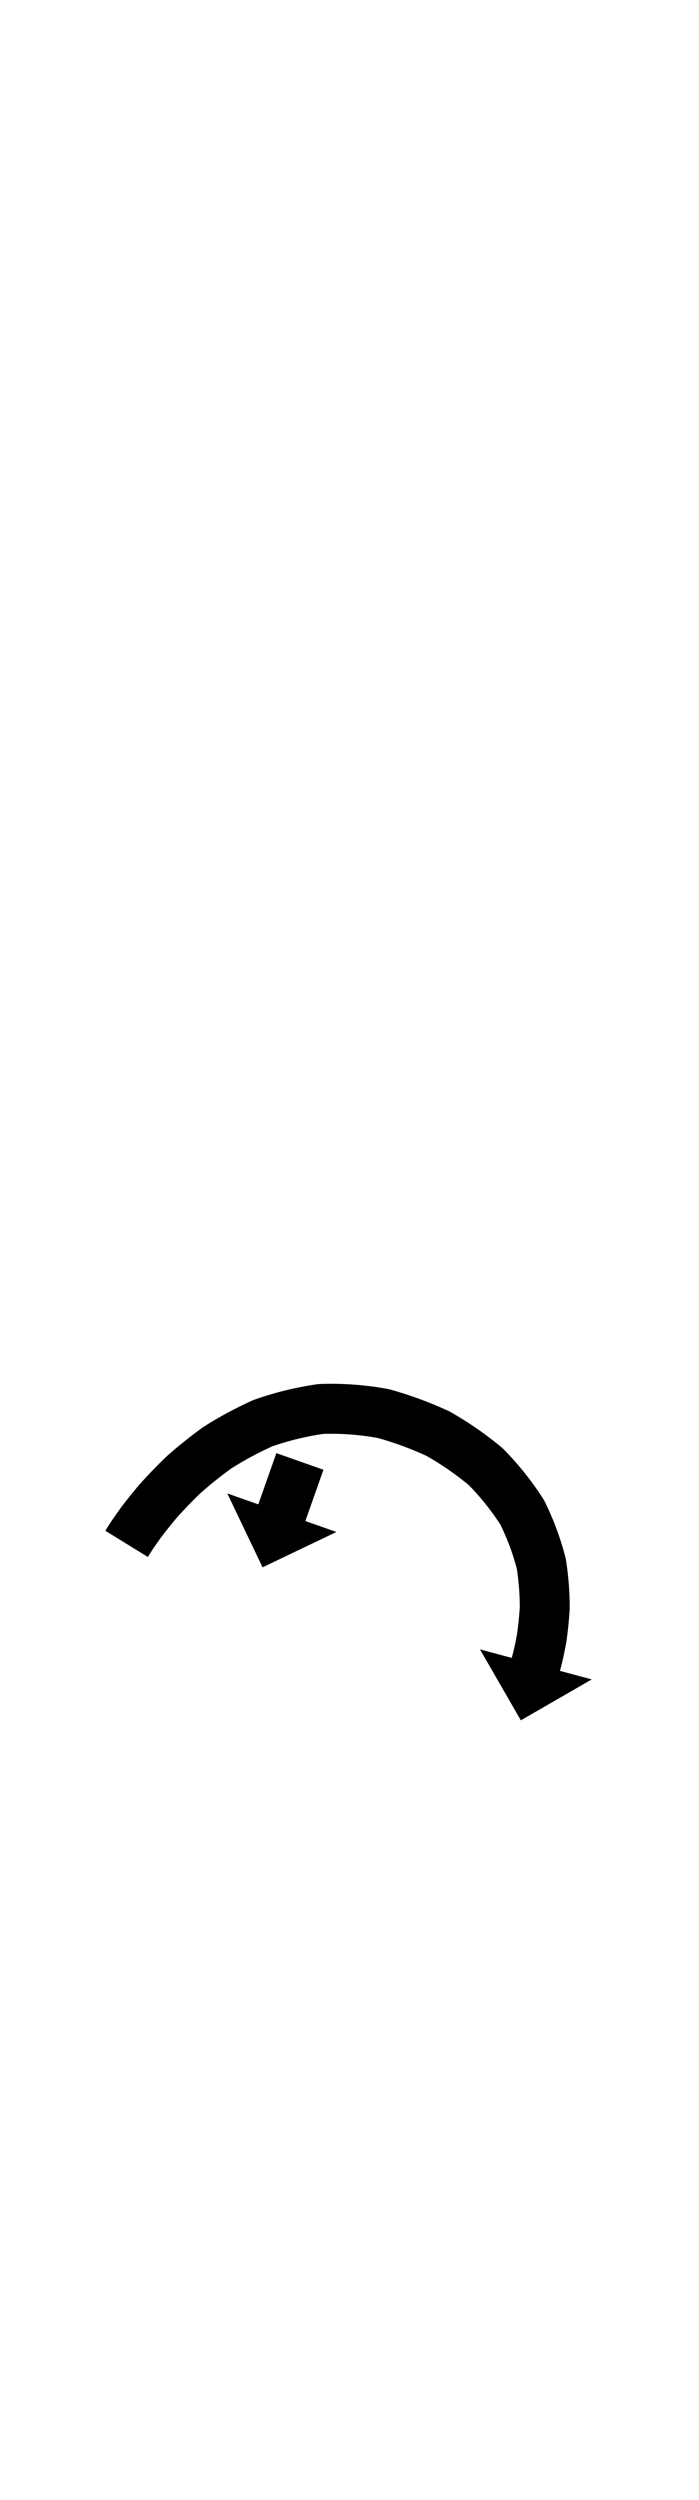 <?xml version="1.0" encoding="UTF-8"?>
<svg xmlns="http://www.w3.org/2000/svg" xmlns:inkscape="http://www.inkscape.org/namespaces/inkscape" xmlns:sodipodi="http://sodipodi.sourceforge.net/DTD/sodipodi-0.dtd" xmlns:svg="http://www.w3.org/2000/svg" version="1.1" viewBox="0 -350 280 1000">
    <sodipodi:namedview pagecolor="#ffffff" bordercolor="#666666" borderopacity="1.0" showgrid="true">
        <inkscape:grid id="grid№1" type="xygrid" dotted="false" enabled="true" visible="true" empspacing="10" />
        <sodipodi:guide id="baseline" position="0.00,350.00" orientation="0.00,1.00" />
    </sodipodi:namedview>
    <g id="glyph">
        <path d="M 129.561 237.931C 129.561 237.931 110.701 231.275 110.701 231.275C 110.674 231.351 110.647 231.428 110.62 231.505C 110.543 231.722 110.467 231.939 110.39 232.156C 110.271 232.493 110.152 232.83 110.033 233.167C 109.879 233.604 109.725 234.041 109.57 234.479C 109.388 234.996 109.205 235.513 109.023 236.031C 108.819 236.608 108.615 237.185 108.411 237.763C 108.193 238.38 107.976 238.998 107.758 239.615C 107.533 240.253 107.308 240.89 107.083 241.528C 106.858 242.165 106.633 242.802 106.408 243.44C 106.19 244.057 105.972 244.675 105.754 245.292C 105.55 245.87 105.346 246.447 105.143 247.024C 104.96 247.542 104.777 248.059 104.595 248.576C 104.44 249.014 104.286 249.451 104.132 249.888C 104.013 250.225 103.894 250.562 103.775 250.9C 103.698 251.116 103.622 251.333 103.545 251.55C 103.518 251.627 103.491 251.704 103.464 251.78C 103.464 251.78 91.041 247.395 91.041 247.395C 91.041 247.395 105.18 276.962 105.18 276.962C 105.18 276.962 134.747 262.822 134.747 262.822C 134.747 262.822 122.324 258.437 122.324 258.437C 122.351 258.36 122.378 258.283 122.405 258.207C 122.482 257.99 122.558 257.773 122.635 257.556C 122.754 257.219 122.873 256.882 122.992 256.544C 123.146 256.107 123.3 255.67 123.455 255.233C 123.637 254.716 123.82 254.198 124.002 253.681C 124.206 253.103 124.41 252.526 124.614 251.949C 124.832 251.331 125.05 250.714 125.267 250.096C 125.492 249.459 125.717 248.821 125.942 248.184C 126.167 247.546 126.392 246.909 126.617 246.272C 126.835 245.654 127.053 245.037 127.271 244.419C 127.475 243.842 127.679 243.264 127.883 242.687C 128.065 242.17 128.248 241.652 128.43 241.135C 128.585 240.698 128.739 240.261 128.893 239.823C 129.012 239.486 129.131 239.149 129.25 238.812C 129.327 238.595 129.403 238.378 129.48 238.162C 129.507 238.085 129.534 238.008 129.561 237.931ZM 42.196 262.338C 42.196 262.338 59.227 272.822 59.227 272.822C 59.765 271.948 60.309 271.079 60.862 270.214C 60.862 270.214 60.838 270.251 60.813 270.289C 60.789 270.326 60.765 270.363 60.765 270.363C 62.027 268.465 63.345 266.603 64.68 264.757C 64.68 264.756 64.647 264.802 64.613 264.847C 64.58 264.892 64.547 264.937 64.547 264.936C 66.628 262.19 68.799 259.51 71.019 256.874C 71.019 256.874 70.97 256.931 70.921 256.987C 70.871 257.044 70.822 257.101 70.823 257.1C 73.829 253.74 76.972 250.503 80.207 247.364C 80.208 247.363 80.132 247.434 80.055 247.506C 79.978 247.577 79.901 247.649 79.902 247.648C 84.011 243.98 88.323 240.54 92.777 237.302C 92.779 237.3 92.654 237.385 92.529 237.471C 92.404 237.556 92.278 237.641 92.281 237.64C 97.742 234.15 103.474 231.086 109.379 228.419C 109.384 228.416 109.184 228.497 108.983 228.577C 108.783 228.658 108.582 228.738 108.588 228.736C 115.502 226.298 122.667 224.568 129.92 223.514C 129.93 223.513 129.66 223.537 129.39 223.562C 129.12 223.586 128.85 223.611 128.859 223.611C 136.528 223.321 144.277 223.903 151.821 225.308C 151.828 225.309 151.612 225.259 151.396 225.209C 151.18 225.159 150.964 225.109 150.97 225.111C 157.894 227.038 164.664 229.518 171.189 232.533C 171.194 232.536 171.008 232.44 170.823 232.345C 170.637 232.25 170.451 232.154 170.456 232.157C 176.706 235.697 182.65 239.784 188.17 244.381C 188.176 244.386 187.992 244.216 187.808 244.047C 187.624 243.877 187.439 243.708 187.445 243.714C 192.474 248.821 196.995 254.446 200.833 260.502C 200.838 260.511 200.702 260.266 200.566 260.022C 200.429 259.778 200.292 259.534 200.297 259.543C 203.207 265.494 205.568 271.74 207.169 278.171C 207.17 278.178 207.124 277.942 207.077 277.706C 207.03 277.471 206.982 277.235 206.984 277.242C 207.782 282.552 208.248 287.939 208.203 293.311C 208.203 293.314 208.208 293.173 208.214 293.032C 208.219 292.892 208.224 292.751 208.224 292.753C 207.978 296.574 207.609 300.394 207.026 304.178C 207.026 304.179 207.041 304.095 207.055 304.01C 207.07 303.926 207.084 303.841 207.084 303.842C 206.64 306.193 206.164 308.541 205.603 310.867C 205.603 310.868 205.613 310.828 205.623 310.788C 205.633 310.748 205.643 310.709 205.643 310.709C 205.428 311.539 205.21 312.368 204.988 313.195C 204.988 313.195 192.264 309.78 192.264 309.78C 192.264 309.78 208.638 338.17 208.638 338.17C 208.638 338.17 237.029 321.796 237.029 321.796C 237.029 321.796 224.304 318.38 224.304 318.38C 224.542 317.494 224.776 316.606 225.005 315.717C 225.005 315.717 225.015 315.678 225.025 315.638C 225.035 315.599 225.045 315.559 225.045 315.559C 225.685 312.909 226.23 310.234 226.736 307.556C 226.736 307.555 226.751 307.471 226.765 307.387C 226.779 307.304 226.794 307.22 226.794 307.219C 227.466 302.851 227.9 298.444 228.183 294.034C 228.183 294.031 228.188 293.893 228.193 293.755C 228.198 293.617 228.203 293.478 228.203 293.476C 228.256 287.053 227.716 280.617 226.761 274.269C 226.76 274.261 226.715 274.033 226.669 273.804C 226.624 273.575 226.578 273.347 226.576 273.34C 224.635 265.543 221.791 257.97 218.263 250.756C 218.259 250.747 218.127 250.512 217.996 250.276C 217.864 250.041 217.732 249.806 217.727 249.797C 213.129 242.542 207.721 235.799 201.695 229.681C 201.689 229.675 201.511 229.511 201.333 229.346C 201.154 229.182 200.976 229.018 200.97 229.013C 194.532 223.651 187.602 218.883 180.312 214.754C 180.307 214.752 180.127 214.659 179.946 214.566C 179.765 214.473 179.585 214.381 179.579 214.378C 172.078 210.911 164.295 208.059 156.334 205.843C 156.328 205.841 156.118 205.793 155.908 205.744C 155.699 205.696 155.489 205.647 155.483 205.646C 146.485 203.97 137.252 203.28 128.105 203.625C 128.095 203.625 127.835 203.649 127.574 203.673C 127.313 203.697 127.053 203.721 127.043 203.722C 118.506 204.963 110.075 207.005 101.937 209.874C 101.931 209.876 101.736 209.955 101.542 210.033C 101.347 210.111 101.152 210.189 101.146 210.192C 94.364 213.255 87.784 216.779 81.512 220.787C 81.509 220.788 81.387 220.872 81.264 220.956C 81.141 221.039 81.019 221.123 81.016 221.125C 76.022 224.756 71.19 228.615 66.584 232.727C 66.583 232.728 66.507 232.799 66.431 232.869C 66.355 232.94 66.28 233.01 66.279 233.011C 62.706 236.478 59.237 240.055 55.918 243.765C 55.917 243.765 55.868 243.821 55.82 243.877C 55.771 243.934 55.722 243.99 55.722 243.99C 53.28 246.889 50.895 249.837 48.606 252.858C 48.606 252.858 48.573 252.903 48.54 252.947C 48.507 252.992 48.473 253.037 48.473 253.037C 46.985 255.096 45.518 257.173 44.111 259.289C 44.111 259.289 44.086 259.326 44.062 259.363C 44.038 259.4 44.014 259.437 44.014 259.437C 43.399 260.399 42.794 261.366 42.196 262.338Z" />
    </g>
</svg>
